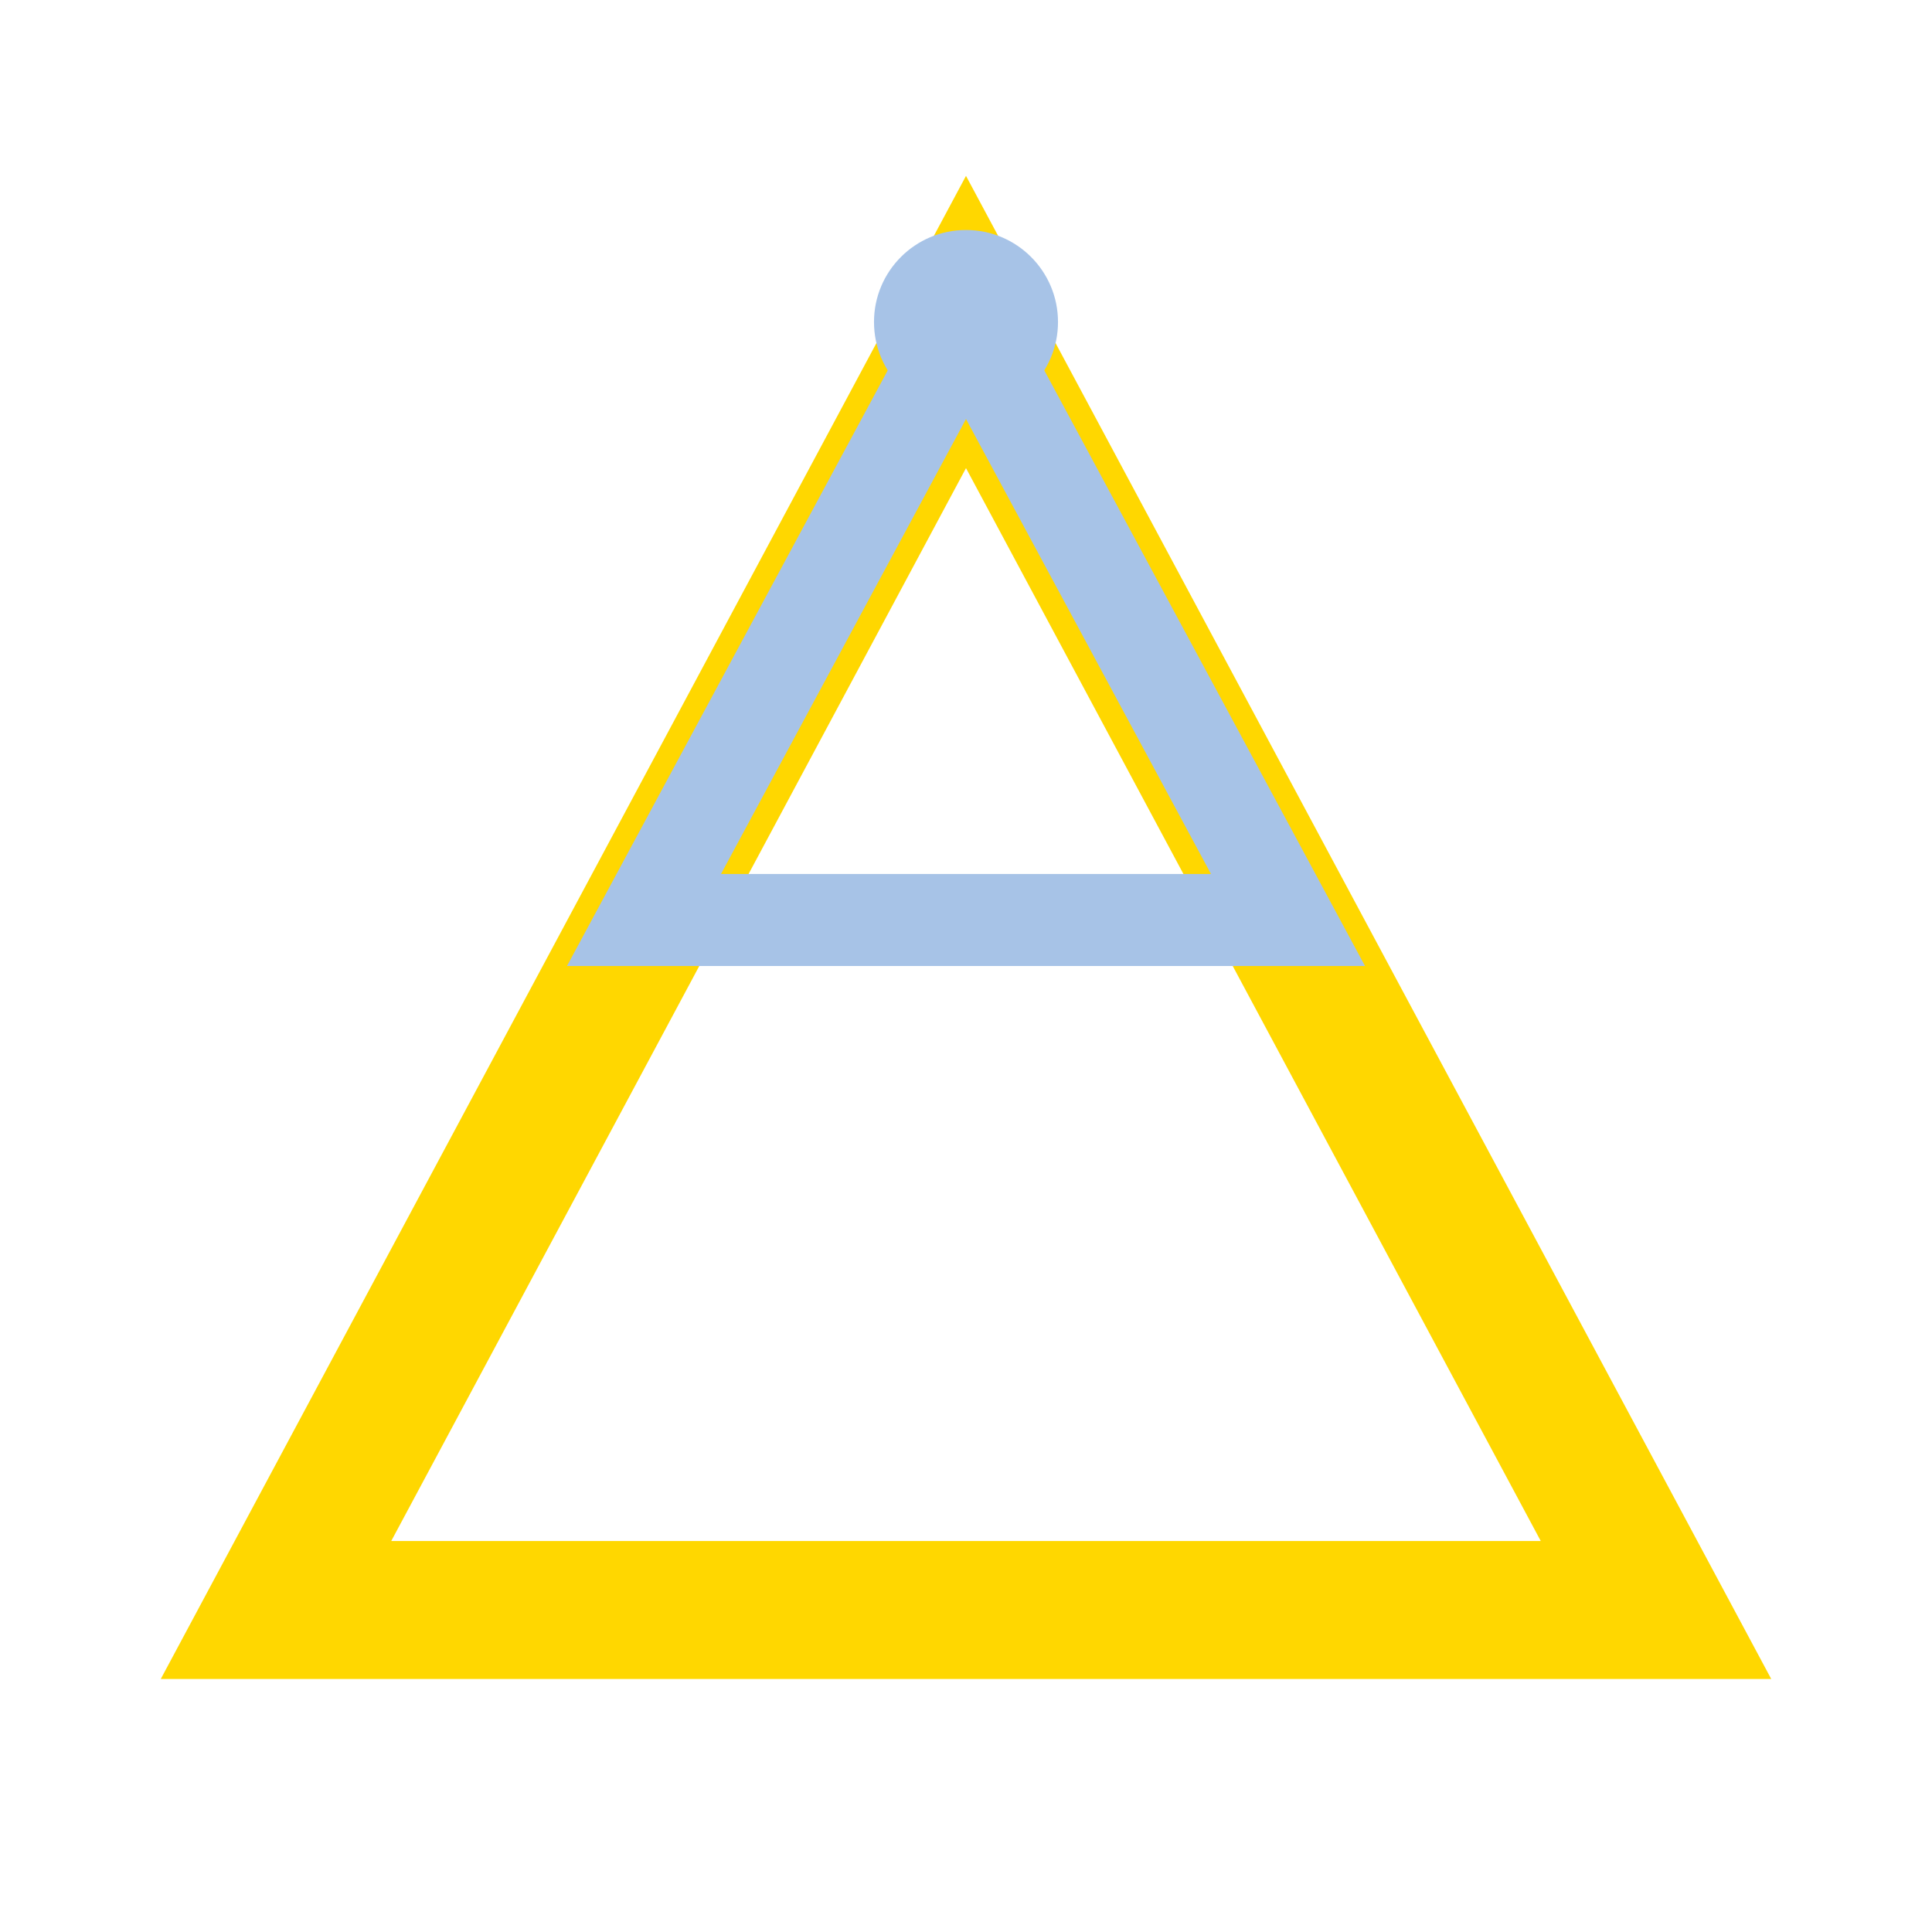 <?xml version="1.0" encoding="UTF-8"?>
<svg xmlns="http://www.w3.org/2000/svg" viewBox="0 0 42 42" width="42" height="42"><polygon points="21,7 36,35 6,35" fill="none" stroke="#FFD700" stroke-width="3"/><polyline points="21,7 28,20 14,20 21,7" fill="none" stroke="#A7C3E7" stroke-width="2"/><circle cx="21" cy="7" r="2" fill="#A7C3E7"/></svg>
